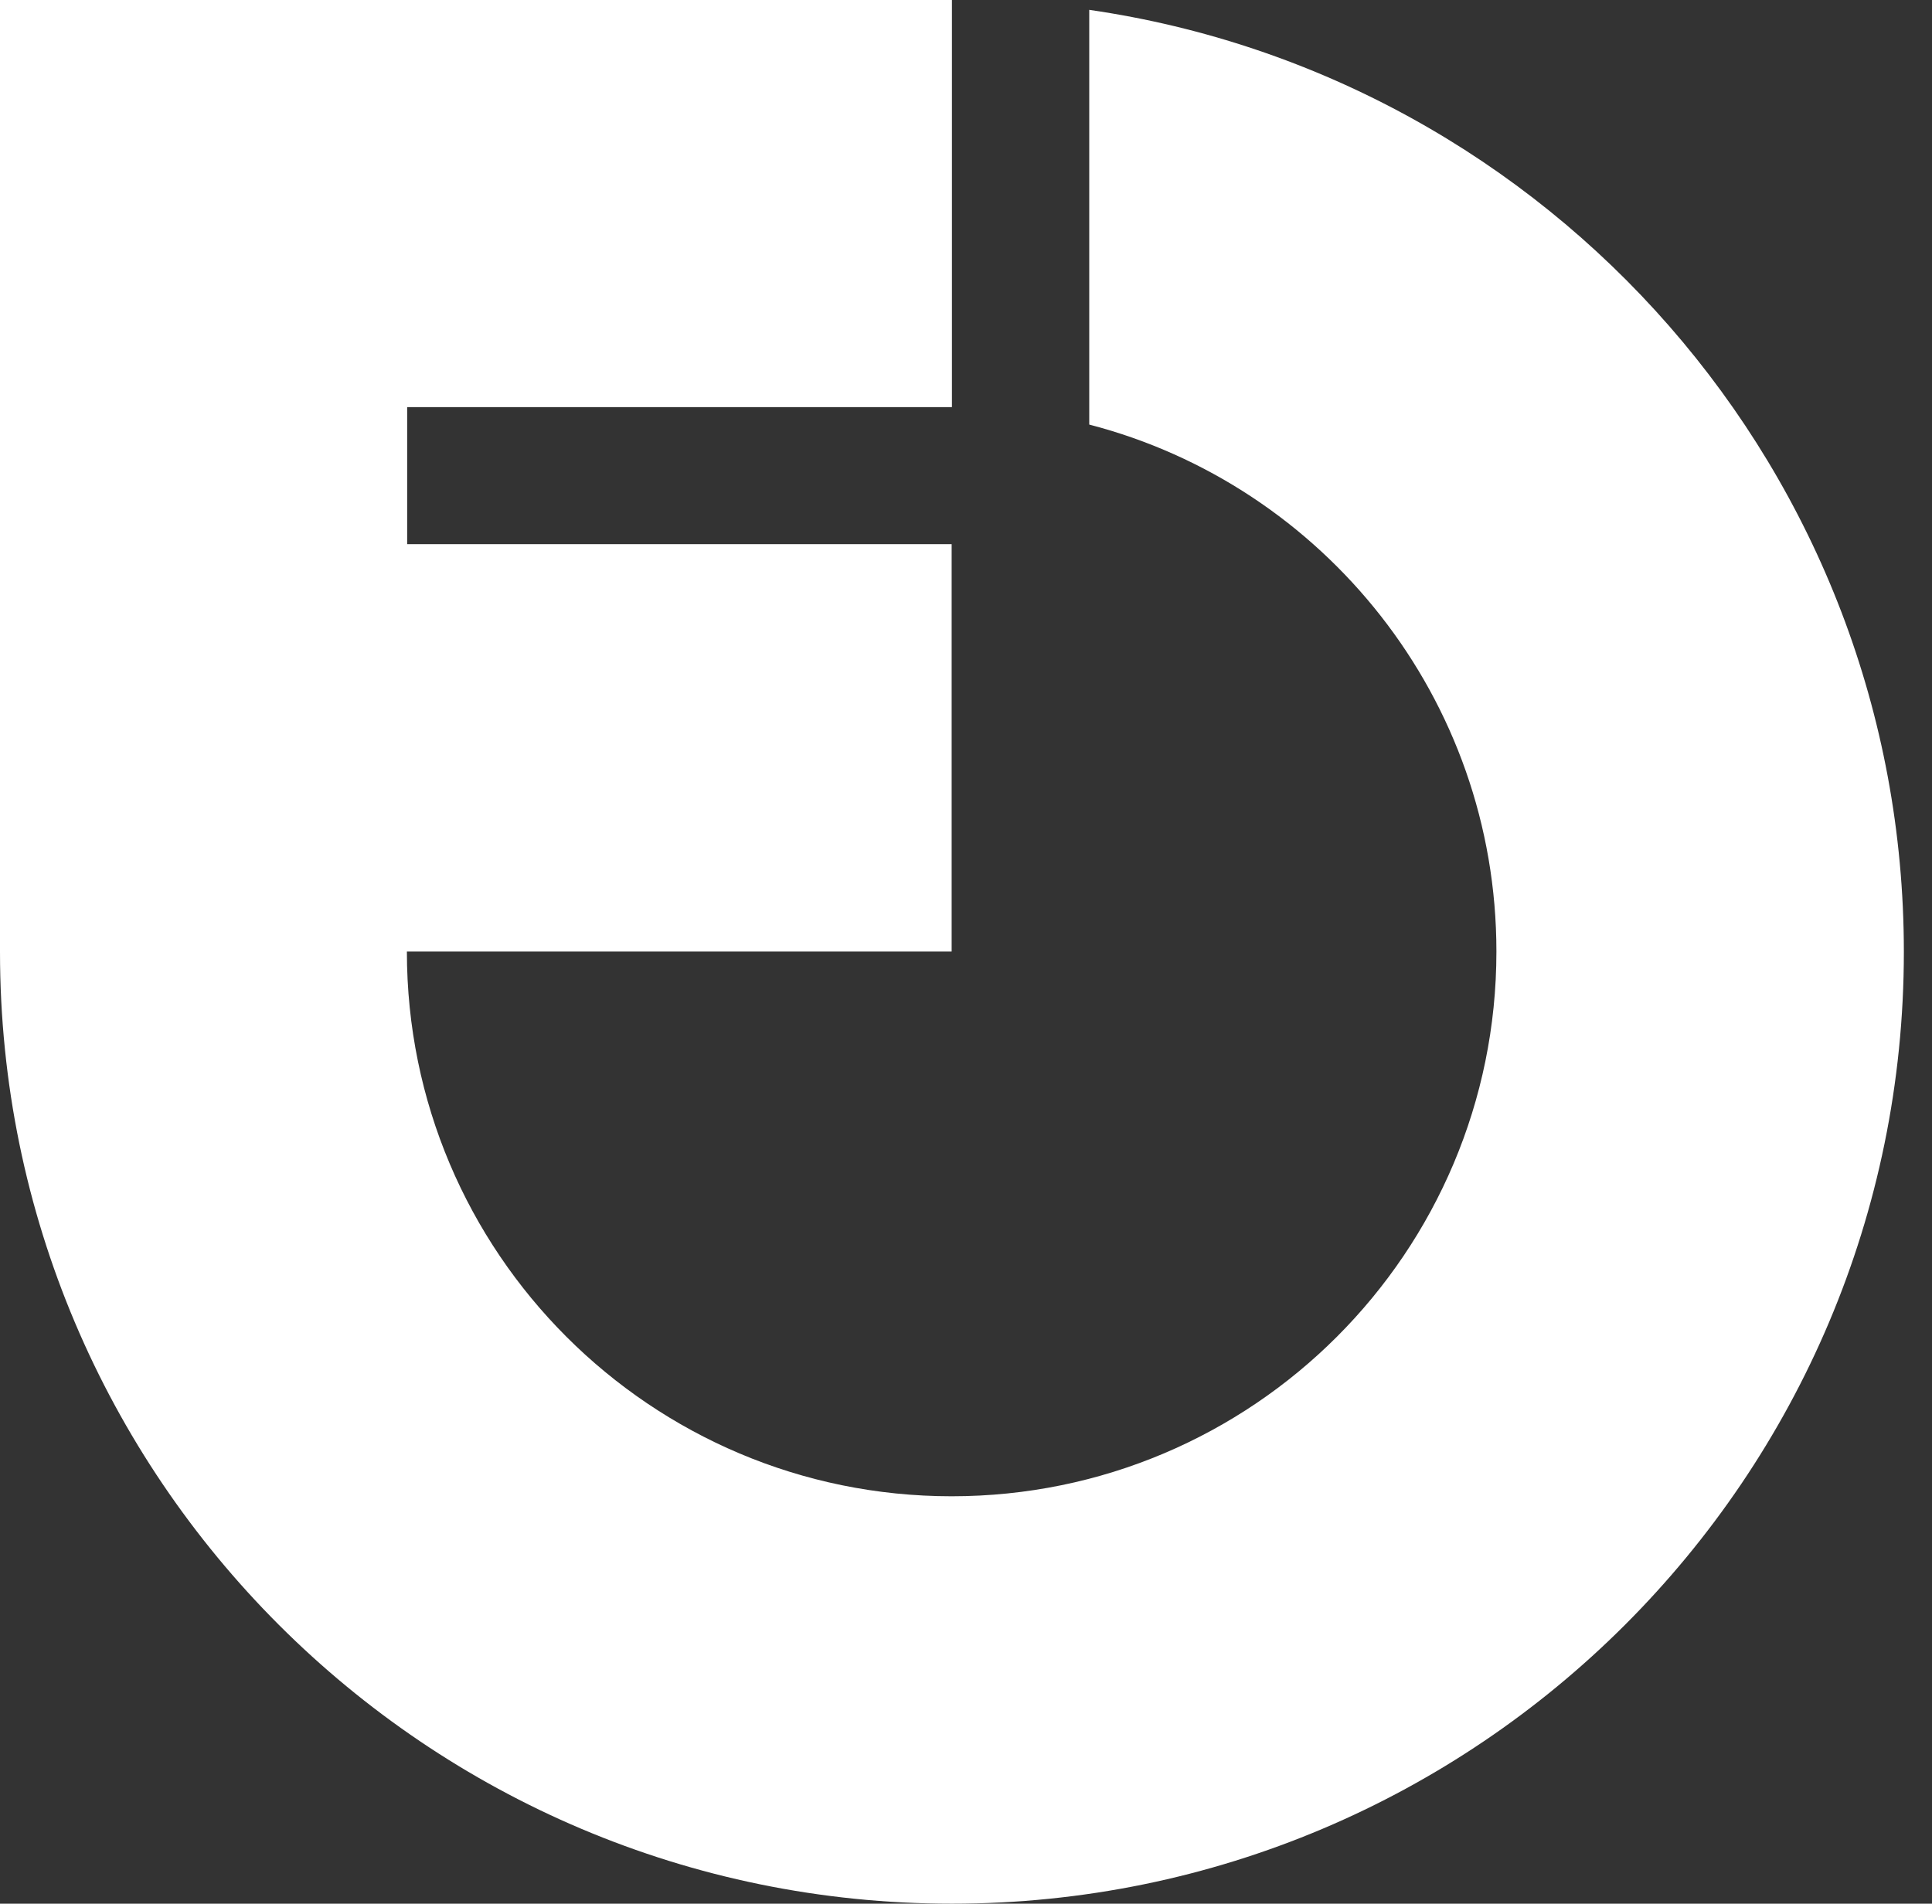 <?xml version="1.0" encoding="utf-8"?>
<!-- Generator: Adobe Illustrator 25.0.0, SVG Export Plug-In . SVG Version: 6.00 Build 0)  -->
<svg version="1.1" id="Layer_1" xmlns="http://www.w3.org/2000/svg" xmlns:xlink="http://www.w3.org/1999/xlink" x="0px" y="0px"
	 viewBox="0 0 686.6 676.6" style="enable-background:new 0 0 686.6 676.6;" xml:space="preserve">
<rect x="0" y="0" width="686.6" height="676.6" fill="#333333" stroke="none"/>
<style type="text/css">
	.st0{fill-rule:evenodd;clip-rule:evenodd;}
	.st1{fill-rule:evenodd;clip-rule:evenodd;fill:#fff;}
	.st2{fill-rule:evenodd;clip-rule:evenodd;fill:#fff;}
	.st3{fill-rule:evenodd;clip-rule:evenodd;fill:#fff;}
</style>
<path class="st2" d="M144.7,144.7h193.6V0L0,0l0,338.3c0,186.8,151.5,338.3,338.3,338.3c186.8,0,338.3-151.5,338.3-338.3
	C676.6,168,550.8,27.2,387.1,3.5v147.4c83.3,21.6,144.7,97.3,144.7,187.3c0,106.9-86.6,193.6-193.6,193.6
	c-106.9,0-193.6-86.6-193.6-193.6h193.6v-72.6v-72.2H144.7V144.7z"/>
</svg>
